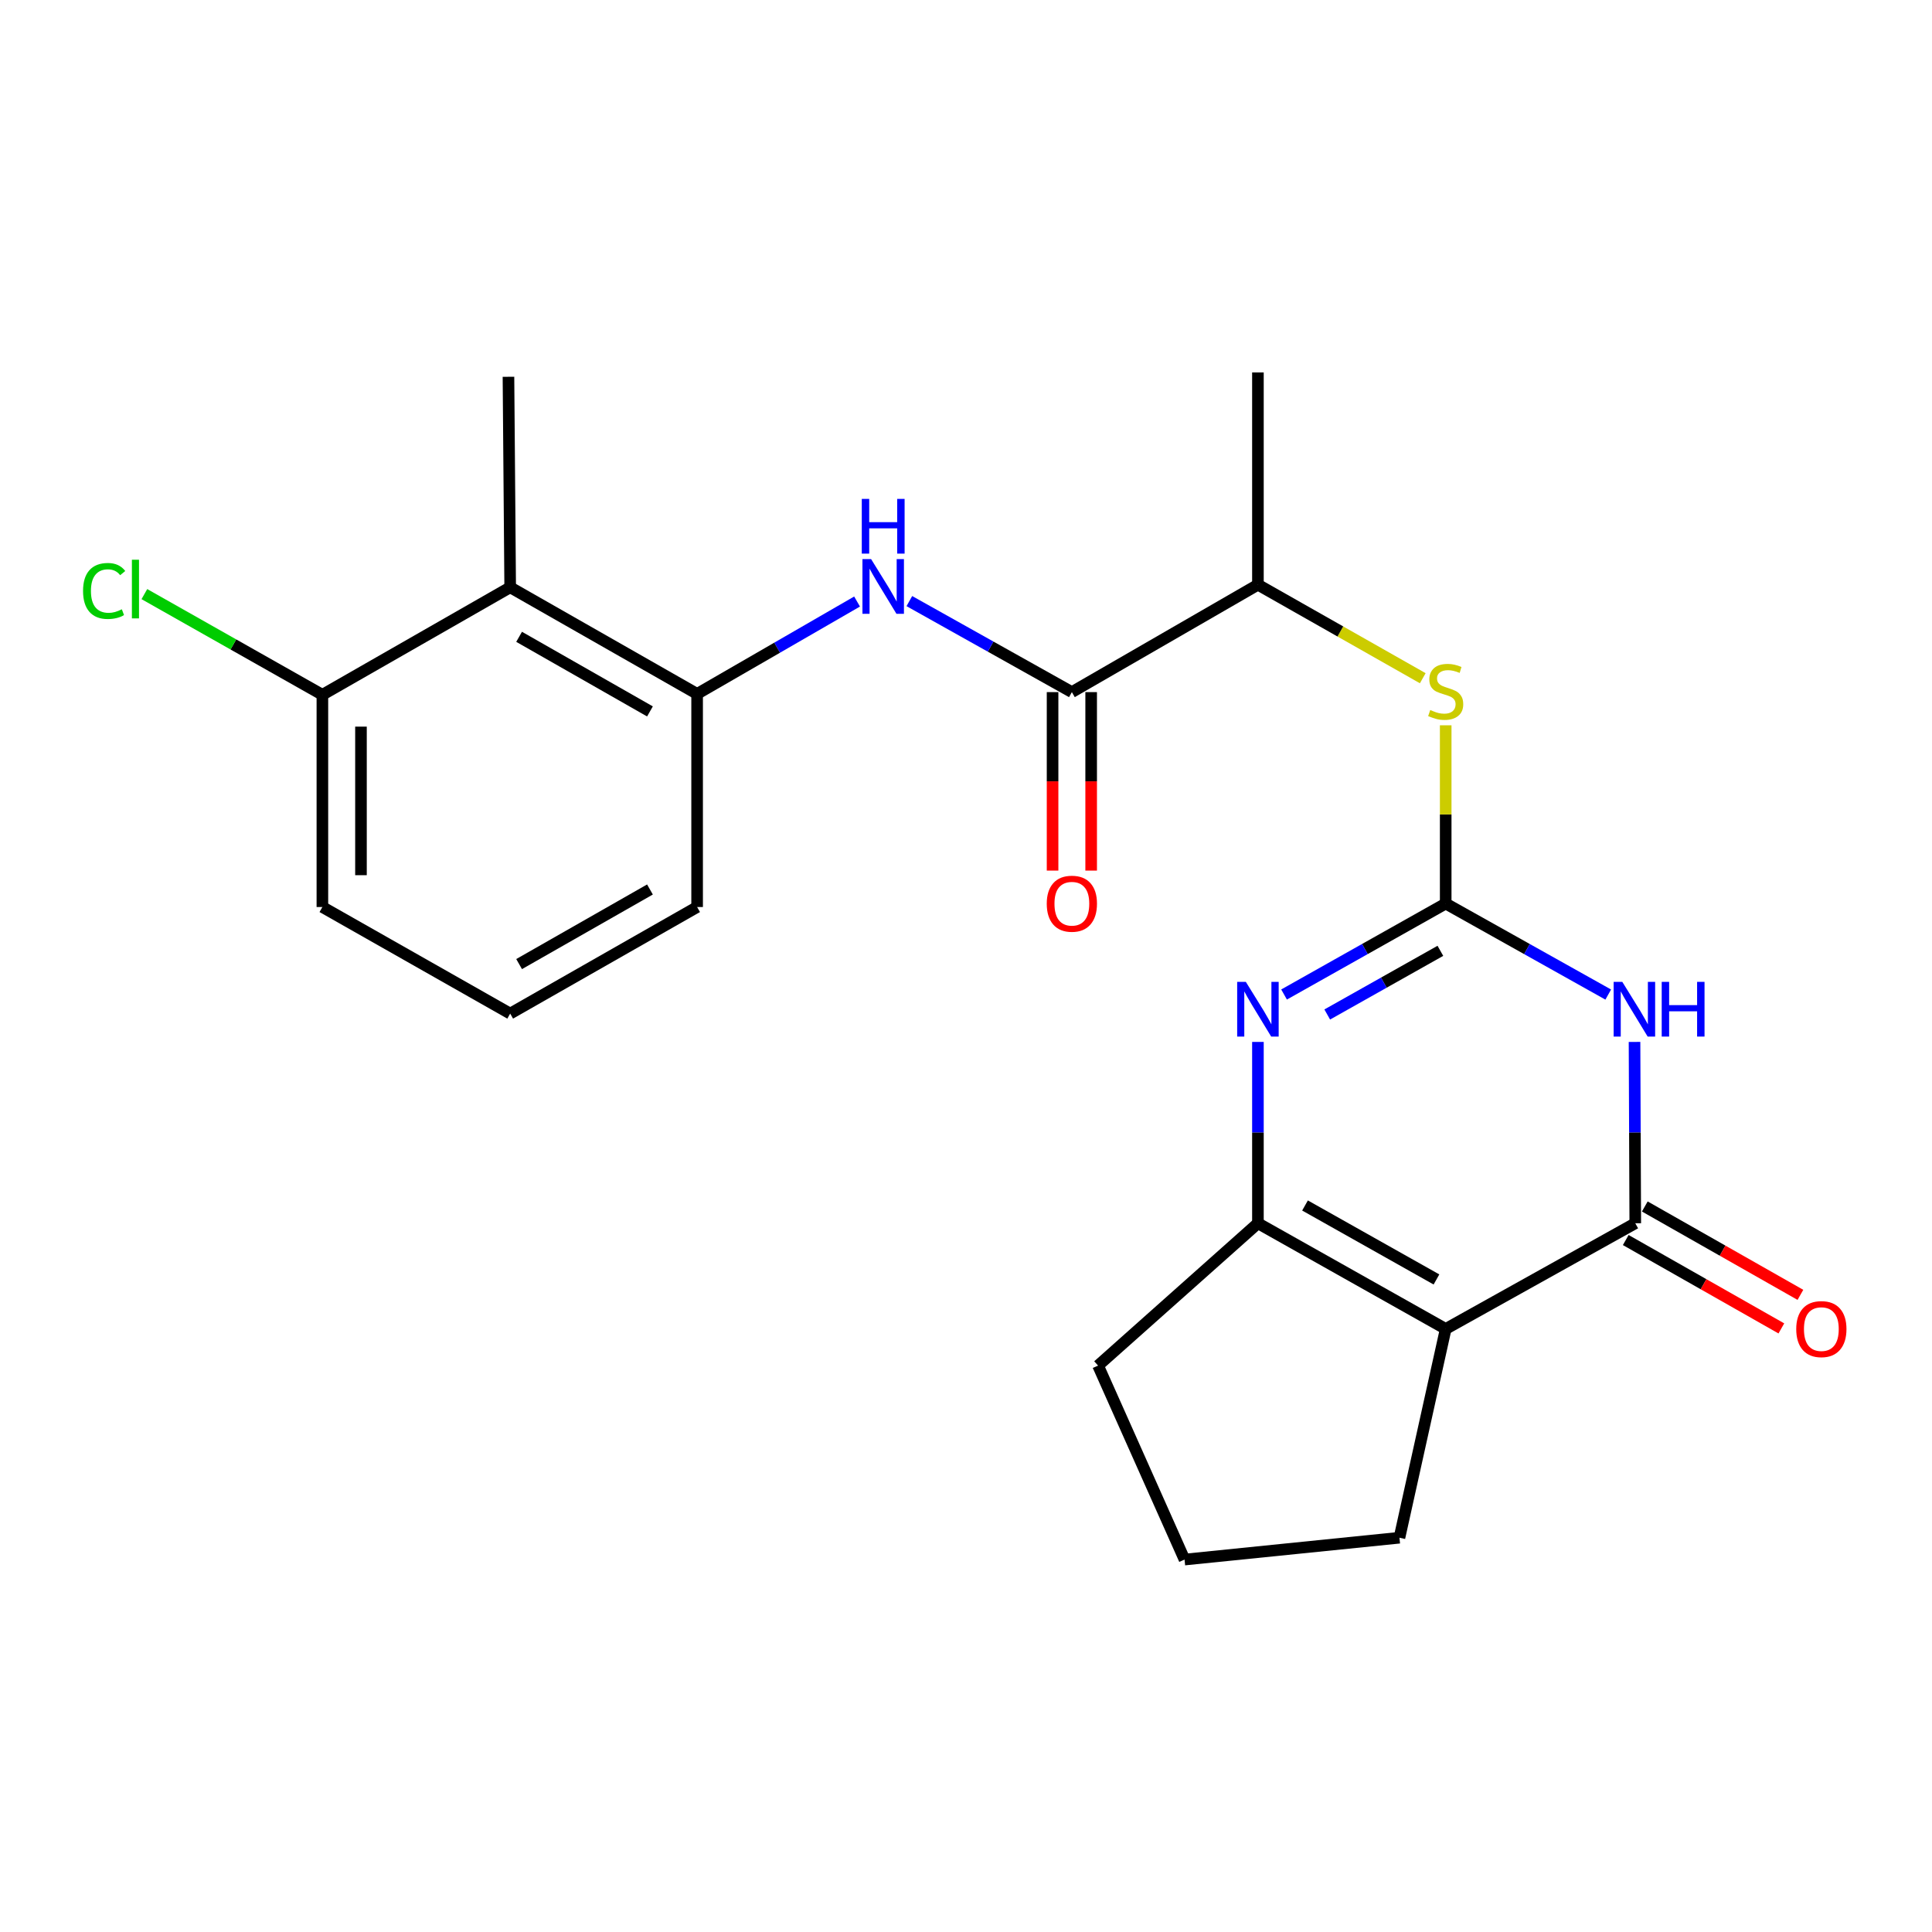 <?xml version='1.0' encoding='iso-8859-1'?>
<svg version='1.1' baseProfile='full'
              xmlns='http://www.w3.org/2000/svg'
                      xmlns:rdkit='http://www.rdkit.org/xml'
                      xmlns:xlink='http://www.w3.org/1999/xlink'
                  xml:space='preserve'
width='1000px' height='1000px' viewBox='0 0 1000 1000'>
<!-- END OF HEADER -->
<rect style='opacity:1.0;fill:#FFFFFF;stroke:none' width='1000' height='1000' x='0' y='0'> </rect>
<path class='bond-0' d='M 748.291,467.677 L 790.356,491.233' style='fill:none;fill-rule:evenodd;stroke:#000000;stroke-width:6px;stroke-linecap:butt;stroke-linejoin:miter;stroke-opacity:1' />
<path class='bond-0' d='M 790.356,491.233 L 832.42,514.788' style='fill:none;fill-rule:evenodd;stroke:#0000FF;stroke-width:6px;stroke-linecap:butt;stroke-linejoin:miter;stroke-opacity:1' />
<path class='bond-3' d='M 748.291,467.677 L 706.459,491.217' style='fill:none;fill-rule:evenodd;stroke:#000000;stroke-width:6px;stroke-linecap:butt;stroke-linejoin:miter;stroke-opacity:1' />
<path class='bond-3' d='M 706.459,491.217 L 664.628,514.757' style='fill:none;fill-rule:evenodd;stroke:#0000FF;stroke-width:6px;stroke-linecap:butt;stroke-linejoin:miter;stroke-opacity:1' />
<path class='bond-3' d='M 745.537,492.145 L 716.255,508.623' style='fill:none;fill-rule:evenodd;stroke:#000000;stroke-width:6px;stroke-linecap:butt;stroke-linejoin:miter;stroke-opacity:1' />
<path class='bond-3' d='M 716.255,508.623 L 686.973,525.101' style='fill:none;fill-rule:evenodd;stroke:#0000FF;stroke-width:6px;stroke-linecap:butt;stroke-linejoin:miter;stroke-opacity:1' />
<path class='bond-7' d='M 748.291,467.677 L 748.291,421.543' style='fill:none;fill-rule:evenodd;stroke:#000000;stroke-width:6px;stroke-linecap:butt;stroke-linejoin:miter;stroke-opacity:1' />
<path class='bond-7' d='M 748.291,421.543 L 748.291,375.409' style='fill:none;fill-rule:evenodd;stroke:#CCCC00;stroke-width:6px;stroke-linecap:butt;stroke-linejoin:miter;stroke-opacity:1' />
<path class='bond-1' d='M 846.028,539.299 L 846.221,586.226' style='fill:none;fill-rule:evenodd;stroke:#0000FF;stroke-width:6px;stroke-linecap:butt;stroke-linejoin:miter;stroke-opacity:1' />
<path class='bond-1' d='M 846.221,586.226 L 846.414,633.153' style='fill:none;fill-rule:evenodd;stroke:#000000;stroke-width:6px;stroke-linecap:butt;stroke-linejoin:miter;stroke-opacity:1' />
<path class='bond-11' d='M 841.482,641.837 L 881.754,664.711' style='fill:none;fill-rule:evenodd;stroke:#000000;stroke-width:6px;stroke-linecap:butt;stroke-linejoin:miter;stroke-opacity:1' />
<path class='bond-11' d='M 881.754,664.711 L 922.027,687.584' style='fill:none;fill-rule:evenodd;stroke:#FF0000;stroke-width:6px;stroke-linecap:butt;stroke-linejoin:miter;stroke-opacity:1' />
<path class='bond-11' d='M 851.346,624.47 L 891.618,647.343' style='fill:none;fill-rule:evenodd;stroke:#000000;stroke-width:6px;stroke-linecap:butt;stroke-linejoin:miter;stroke-opacity:1' />
<path class='bond-11' d='M 891.618,647.343 L 931.891,670.217' style='fill:none;fill-rule:evenodd;stroke:#FF0000;stroke-width:6px;stroke-linecap:butt;stroke-linejoin:miter;stroke-opacity:1' />
<path class='bond-23' d='M 846.414,633.153 L 748.291,687.857' style='fill:none;fill-rule:evenodd;stroke:#000000;stroke-width:6px;stroke-linecap:butt;stroke-linejoin:miter;stroke-opacity:1' />
<path class='bond-2' d='M 748.291,687.857 L 651.1,633.153' style='fill:none;fill-rule:evenodd;stroke:#000000;stroke-width:6px;stroke-linecap:butt;stroke-linejoin:miter;stroke-opacity:1' />
<path class='bond-2' d='M 743.509,662.246 L 675.475,623.954' style='fill:none;fill-rule:evenodd;stroke:#000000;stroke-width:6px;stroke-linecap:butt;stroke-linejoin:miter;stroke-opacity:1' />
<path class='bond-14' d='M 748.291,687.857 L 724.357,795.922' style='fill:none;fill-rule:evenodd;stroke:#000000;stroke-width:6px;stroke-linecap:butt;stroke-linejoin:miter;stroke-opacity:1' />
<path class='bond-4' d='M 651.1,539.299 L 651.1,586.226' style='fill:none;fill-rule:evenodd;stroke:#0000FF;stroke-width:6px;stroke-linecap:butt;stroke-linejoin:miter;stroke-opacity:1' />
<path class='bond-4' d='M 651.1,586.226 L 651.1,633.153' style='fill:none;fill-rule:evenodd;stroke:#000000;stroke-width:6px;stroke-linecap:butt;stroke-linejoin:miter;stroke-opacity:1' />
<path class='bond-16' d='M 651.1,633.153 L 568.356,706.832' style='fill:none;fill-rule:evenodd;stroke:#000000;stroke-width:6px;stroke-linecap:butt;stroke-linejoin:miter;stroke-opacity:1' />
<path class='bond-5' d='M 554.797,358.236 L 651.1,302.645' style='fill:none;fill-rule:evenodd;stroke:#000000;stroke-width:6px;stroke-linecap:butt;stroke-linejoin:miter;stroke-opacity:1' />
<path class='bond-6' d='M 554.797,358.236 L 512.738,334.681' style='fill:none;fill-rule:evenodd;stroke:#000000;stroke-width:6px;stroke-linecap:butt;stroke-linejoin:miter;stroke-opacity:1' />
<path class='bond-6' d='M 512.738,334.681 L 470.678,311.125' style='fill:none;fill-rule:evenodd;stroke:#0000FF;stroke-width:6px;stroke-linecap:butt;stroke-linejoin:miter;stroke-opacity:1' />
<path class='bond-13' d='M 544.81,358.236 L 544.81,404.429' style='fill:none;fill-rule:evenodd;stroke:#000000;stroke-width:6px;stroke-linecap:butt;stroke-linejoin:miter;stroke-opacity:1' />
<path class='bond-13' d='M 544.81,404.429 L 544.81,450.621' style='fill:none;fill-rule:evenodd;stroke:#FF0000;stroke-width:6px;stroke-linecap:butt;stroke-linejoin:miter;stroke-opacity:1' />
<path class='bond-13' d='M 564.783,358.236 L 564.783,404.429' style='fill:none;fill-rule:evenodd;stroke:#000000;stroke-width:6px;stroke-linecap:butt;stroke-linejoin:miter;stroke-opacity:1' />
<path class='bond-13' d='M 564.783,404.429 L 564.783,450.621' style='fill:none;fill-rule:evenodd;stroke:#FF0000;stroke-width:6px;stroke-linecap:butt;stroke-linejoin:miter;stroke-opacity:1' />
<path class='bond-8' d='M 443.62,311.35 L 402.223,335.254' style='fill:none;fill-rule:evenodd;stroke:#0000FF;stroke-width:6px;stroke-linecap:butt;stroke-linejoin:miter;stroke-opacity:1' />
<path class='bond-8' d='M 402.223,335.254 L 360.826,359.157' style='fill:none;fill-rule:evenodd;stroke:#000000;stroke-width:6px;stroke-linecap:butt;stroke-linejoin:miter;stroke-opacity:1' />
<path class='bond-10' d='M 736.417,351.045 L 693.759,326.845' style='fill:none;fill-rule:evenodd;stroke:#CCCC00;stroke-width:6px;stroke-linecap:butt;stroke-linejoin:miter;stroke-opacity:1' />
<path class='bond-10' d='M 693.759,326.845 L 651.1,302.645' style='fill:none;fill-rule:evenodd;stroke:#000000;stroke-width:6px;stroke-linecap:butt;stroke-linejoin:miter;stroke-opacity:1' />
<path class='bond-9' d='M 360.826,359.157 L 264.068,303.987' style='fill:none;fill-rule:evenodd;stroke:#000000;stroke-width:6px;stroke-linecap:butt;stroke-linejoin:miter;stroke-opacity:1' />
<path class='bond-9' d='M 336.419,368.232 L 268.688,329.613' style='fill:none;fill-rule:evenodd;stroke:#000000;stroke-width:6px;stroke-linecap:butt;stroke-linejoin:miter;stroke-opacity:1' />
<path class='bond-17' d='M 360.826,359.157 L 360.826,469.475' style='fill:none;fill-rule:evenodd;stroke:#000000;stroke-width:6px;stroke-linecap:butt;stroke-linejoin:miter;stroke-opacity:1' />
<path class='bond-12' d='M 264.068,303.987 L 166.866,359.623' style='fill:none;fill-rule:evenodd;stroke:#000000;stroke-width:6px;stroke-linecap:butt;stroke-linejoin:miter;stroke-opacity:1' />
<path class='bond-18' d='M 264.068,303.987 L 263.18,195.023' style='fill:none;fill-rule:evenodd;stroke:#000000;stroke-width:6px;stroke-linecap:butt;stroke-linejoin:miter;stroke-opacity:1' />
<path class='bond-22' d='M 651.1,302.645 L 651.1,192.771' style='fill:none;fill-rule:evenodd;stroke:#000000;stroke-width:6px;stroke-linecap:butt;stroke-linejoin:miter;stroke-opacity:1' />
<path class='bond-15' d='M 166.866,359.623 L 120.796,333.566' style='fill:none;fill-rule:evenodd;stroke:#000000;stroke-width:6px;stroke-linecap:butt;stroke-linejoin:miter;stroke-opacity:1' />
<path class='bond-15' d='M 120.796,333.566 L 74.727,307.51' style='fill:none;fill-rule:evenodd;stroke:#00CC00;stroke-width:6px;stroke-linecap:butt;stroke-linejoin:miter;stroke-opacity:1' />
<path class='bond-25' d='M 166.866,359.623 L 166.866,469.475' style='fill:none;fill-rule:evenodd;stroke:#000000;stroke-width:6px;stroke-linecap:butt;stroke-linejoin:miter;stroke-opacity:1' />
<path class='bond-25' d='M 186.839,376.101 L 186.839,452.997' style='fill:none;fill-rule:evenodd;stroke:#000000;stroke-width:6px;stroke-linecap:butt;stroke-linejoin:miter;stroke-opacity:1' />
<path class='bond-24' d='M 724.357,795.922 L 613.118,807.229' style='fill:none;fill-rule:evenodd;stroke:#000000;stroke-width:6px;stroke-linecap:butt;stroke-linejoin:miter;stroke-opacity:1' />
<path class='bond-19' d='M 568.356,706.832 L 613.118,807.229' style='fill:none;fill-rule:evenodd;stroke:#000000;stroke-width:6px;stroke-linecap:butt;stroke-linejoin:miter;stroke-opacity:1' />
<path class='bond-20' d='M 360.826,469.475 L 264.068,524.633' style='fill:none;fill-rule:evenodd;stroke:#000000;stroke-width:6px;stroke-linecap:butt;stroke-linejoin:miter;stroke-opacity:1' />
<path class='bond-20' d='M 336.42,460.397 L 268.69,499.008' style='fill:none;fill-rule:evenodd;stroke:#000000;stroke-width:6px;stroke-linecap:butt;stroke-linejoin:miter;stroke-opacity:1' />
<path class='bond-21' d='M 264.068,524.633 L 166.866,469.475' style='fill:none;fill-rule:evenodd;stroke:#000000;stroke-width:6px;stroke-linecap:butt;stroke-linejoin:miter;stroke-opacity:1' />
<path  class='atom-1' d='M 839.699 508.21
L 848.979 523.21
Q 849.899 524.69, 851.379 527.37
Q 852.859 530.05, 852.939 530.21
L 852.939 508.21
L 856.699 508.21
L 856.699 536.53
L 852.819 536.53
L 842.859 520.13
Q 841.699 518.21, 840.459 516.01
Q 839.259 513.81, 838.899 513.13
L 838.899 536.53
L 835.219 536.53
L 835.219 508.21
L 839.699 508.21
' fill='#0000FF'/>
<path  class='atom-1' d='M 860.099 508.21
L 863.939 508.21
L 863.939 520.25
L 878.419 520.25
L 878.419 508.21
L 882.259 508.21
L 882.259 536.53
L 878.419 536.53
L 878.419 523.45
L 863.939 523.45
L 863.939 536.53
L 860.099 536.53
L 860.099 508.21
' fill='#0000FF'/>
<path  class='atom-4' d='M 644.84 508.21
L 654.12 523.21
Q 655.04 524.69, 656.52 527.37
Q 658 530.05, 658.08 530.21
L 658.08 508.21
L 661.84 508.21
L 661.84 536.53
L 657.96 536.53
L 648 520.13
Q 646.84 518.21, 645.6 516.01
Q 644.4 513.81, 644.04 513.13
L 644.04 536.53
L 640.36 536.53
L 640.36 508.21
L 644.84 508.21
' fill='#0000FF'/>
<path  class='atom-7' d='M 450.88 289.383
L 460.16 304.383
Q 461.08 305.863, 462.56 308.543
Q 464.04 311.223, 464.12 311.383
L 464.12 289.383
L 467.88 289.383
L 467.88 317.703
L 464 317.703
L 454.04 301.303
Q 452.88 299.383, 451.64 297.183
Q 450.44 294.983, 450.08 294.303
L 450.08 317.703
L 446.4 317.703
L 446.4 289.383
L 450.88 289.383
' fill='#0000FF'/>
<path  class='atom-7' d='M 446.06 258.231
L 449.9 258.231
L 449.9 270.271
L 464.38 270.271
L 464.38 258.231
L 468.22 258.231
L 468.22 286.551
L 464.38 286.551
L 464.38 273.471
L 449.9 273.471
L 449.9 286.551
L 446.06 286.551
L 446.06 258.231
' fill='#0000FF'/>
<path  class='atom-8' d='M 740.291 367.501
Q 740.611 367.621, 741.931 368.181
Q 743.251 368.741, 744.691 369.101
Q 746.171 369.421, 747.611 369.421
Q 750.291 369.421, 751.851 368.141
Q 753.411 366.821, 753.411 364.541
Q 753.411 362.981, 752.611 362.021
Q 751.851 361.061, 750.651 360.541
Q 749.451 360.021, 747.451 359.421
Q 744.931 358.661, 743.411 357.941
Q 741.931 357.221, 740.851 355.701
Q 739.811 354.181, 739.811 351.621
Q 739.811 348.061, 742.211 345.861
Q 744.651 343.661, 749.451 343.661
Q 752.731 343.661, 756.451 345.221
L 755.531 348.301
Q 752.131 346.901, 749.571 346.901
Q 746.811 346.901, 745.291 348.061
Q 743.771 349.181, 743.811 351.141
Q 743.811 352.661, 744.571 353.581
Q 745.371 354.501, 746.491 355.021
Q 747.651 355.541, 749.571 356.141
Q 752.131 356.941, 753.651 357.741
Q 755.171 358.541, 756.251 360.181
Q 757.371 361.781, 757.371 364.541
Q 757.371 368.461, 754.731 370.581
Q 752.131 372.661, 747.771 372.661
Q 745.251 372.661, 743.331 372.101
Q 741.451 371.581, 739.211 370.661
L 740.291 367.501
' fill='#CCCC00'/>
<path  class='atom-12' d='M 929.728 687.937
Q 929.728 681.137, 933.088 677.337
Q 936.448 673.537, 942.728 673.537
Q 949.008 673.537, 952.368 677.337
Q 955.728 681.137, 955.728 687.937
Q 955.728 694.817, 952.328 698.737
Q 948.928 702.617, 942.728 702.617
Q 936.488 702.617, 933.088 698.737
Q 929.728 694.857, 929.728 687.937
M 942.728 699.417
Q 947.048 699.417, 949.368 696.537
Q 951.728 693.617, 951.728 687.937
Q 951.728 682.377, 949.368 679.577
Q 947.048 676.737, 942.728 676.737
Q 938.408 676.737, 936.048 679.537
Q 933.728 682.337, 933.728 687.937
Q 933.728 693.657, 936.048 696.537
Q 938.408 699.417, 942.728 699.417
' fill='#FF0000'/>
<path  class='atom-14' d='M 541.797 467.757
Q 541.797 460.957, 545.157 457.157
Q 548.517 453.357, 554.797 453.357
Q 561.077 453.357, 564.437 457.157
Q 567.797 460.957, 567.797 467.757
Q 567.797 474.637, 564.397 478.557
Q 560.997 482.437, 554.797 482.437
Q 548.557 482.437, 545.157 478.557
Q 541.797 474.677, 541.797 467.757
M 554.797 479.237
Q 559.117 479.237, 561.437 476.357
Q 563.797 473.437, 563.797 467.757
Q 563.797 462.197, 561.437 459.397
Q 559.117 456.557, 554.797 456.557
Q 550.477 456.557, 548.117 459.357
Q 545.797 462.157, 545.797 467.757
Q 545.797 473.477, 548.117 476.357
Q 550.477 479.237, 554.797 479.237
' fill='#FF0000'/>
<path  class='atom-16' d='M 42.988 305.877
Q 42.988 298.837, 46.268 295.157
Q 49.588 291.437, 55.868 291.437
Q 61.708 291.437, 64.828 295.557
L 62.188 297.717
Q 59.908 294.717, 55.868 294.717
Q 51.588 294.717, 49.308 297.597
Q 47.068 300.437, 47.068 305.877
Q 47.068 311.477, 49.388 314.357
Q 51.748 317.237, 56.308 317.237
Q 59.428 317.237, 63.068 315.357
L 64.188 318.357
Q 62.708 319.317, 60.468 319.877
Q 58.228 320.437, 55.748 320.437
Q 49.588 320.437, 46.268 316.677
Q 42.988 312.917, 42.988 305.877
' fill='#00CC00'/>
<path  class='atom-16' d='M 68.268 289.717
L 71.948 289.717
L 71.948 320.077
L 68.268 320.077
L 68.268 289.717
' fill='#00CC00'/>
</svg>
